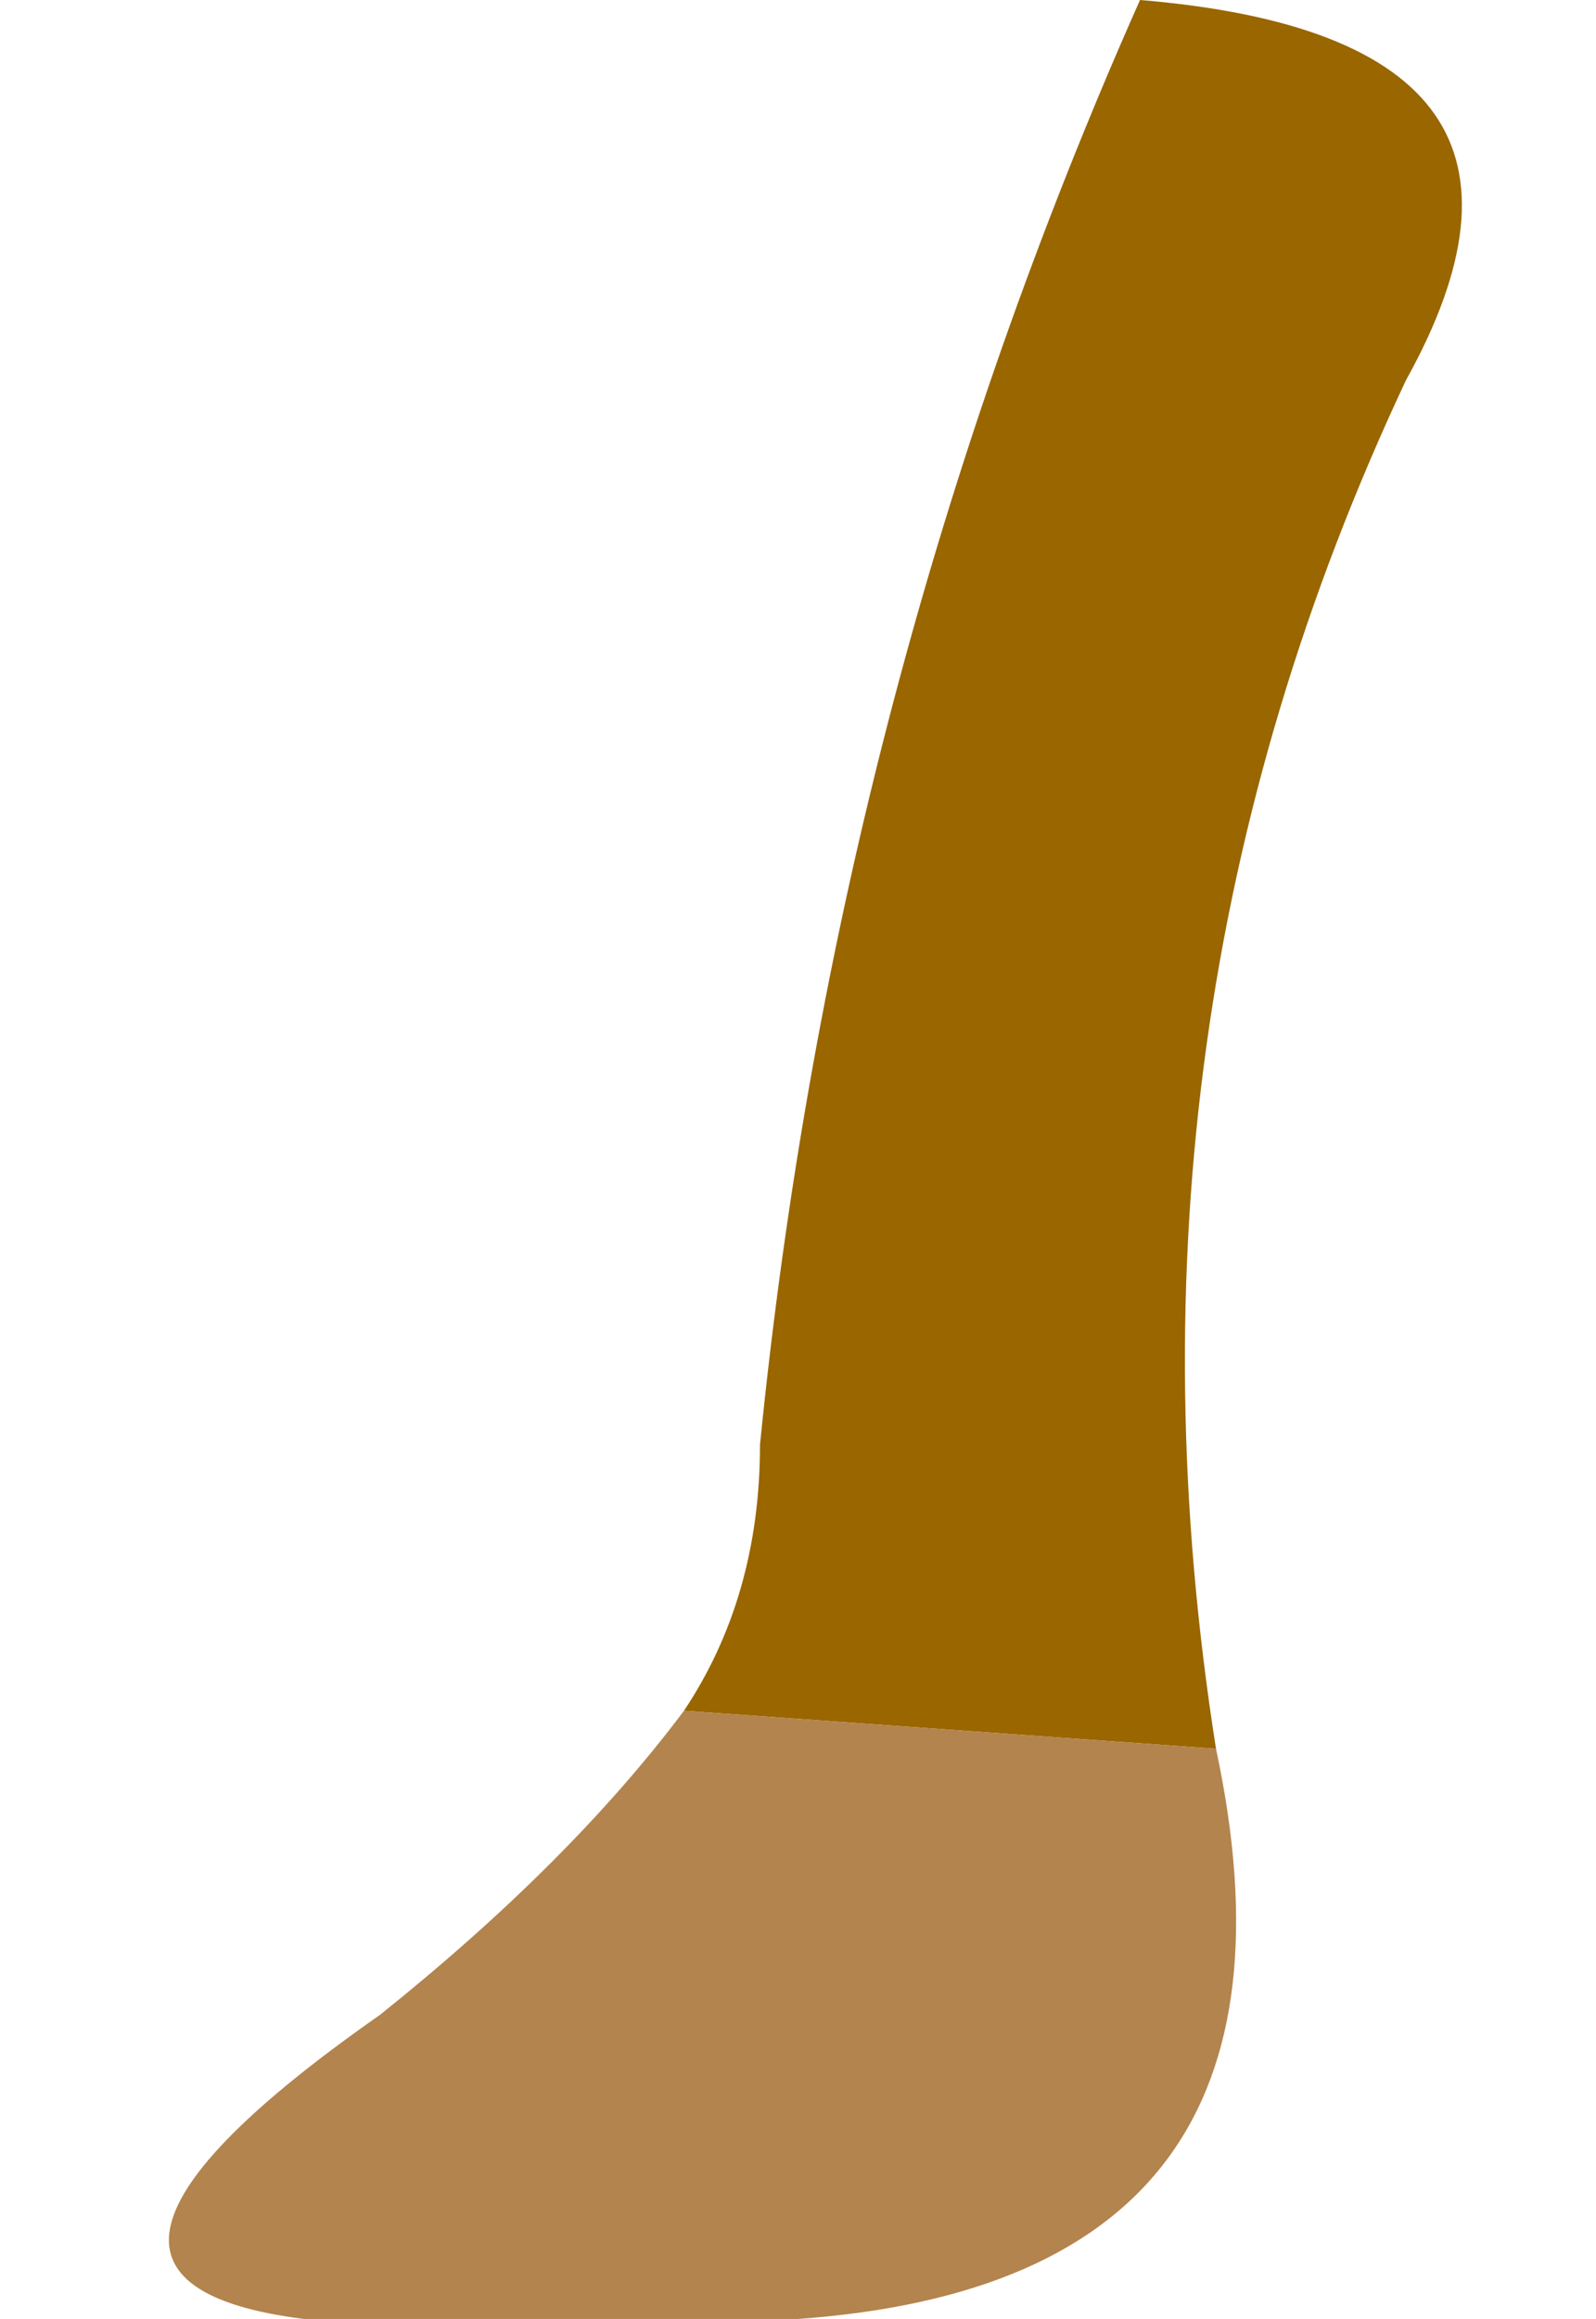 <?xml version="1.0" encoding="UTF-8" standalone="no"?>
<svg xmlns:xlink="http://www.w3.org/1999/xlink" height="3.05px" width="2.1px" xmlns="http://www.w3.org/2000/svg">
  <g transform="matrix(1.0, 0.0, 0.0, 1.0, 1.6, 0.4)">
    <path d="M-0.7 1.85 Q-0.6 1.7 -0.6 1.5 -0.5 0.5 -0.1 -0.4 0.5 -0.35 0.25 0.1 -0.15 0.95 0.0 1.9 L-0.7 1.85" fill="#996600" fill-rule="evenodd" stroke="none"/>
    <path d="M-0.7 1.85 L0.0 1.9 Q0.15 2.6 -0.55 2.65 -0.85 2.7 -1.2 2.65 -1.6 2.6 -1.1 2.25 -0.85 2.05 -0.7 1.85" fill="#b3844d" fill-rule="evenodd" stroke="none"/>
  </g>
</svg>
